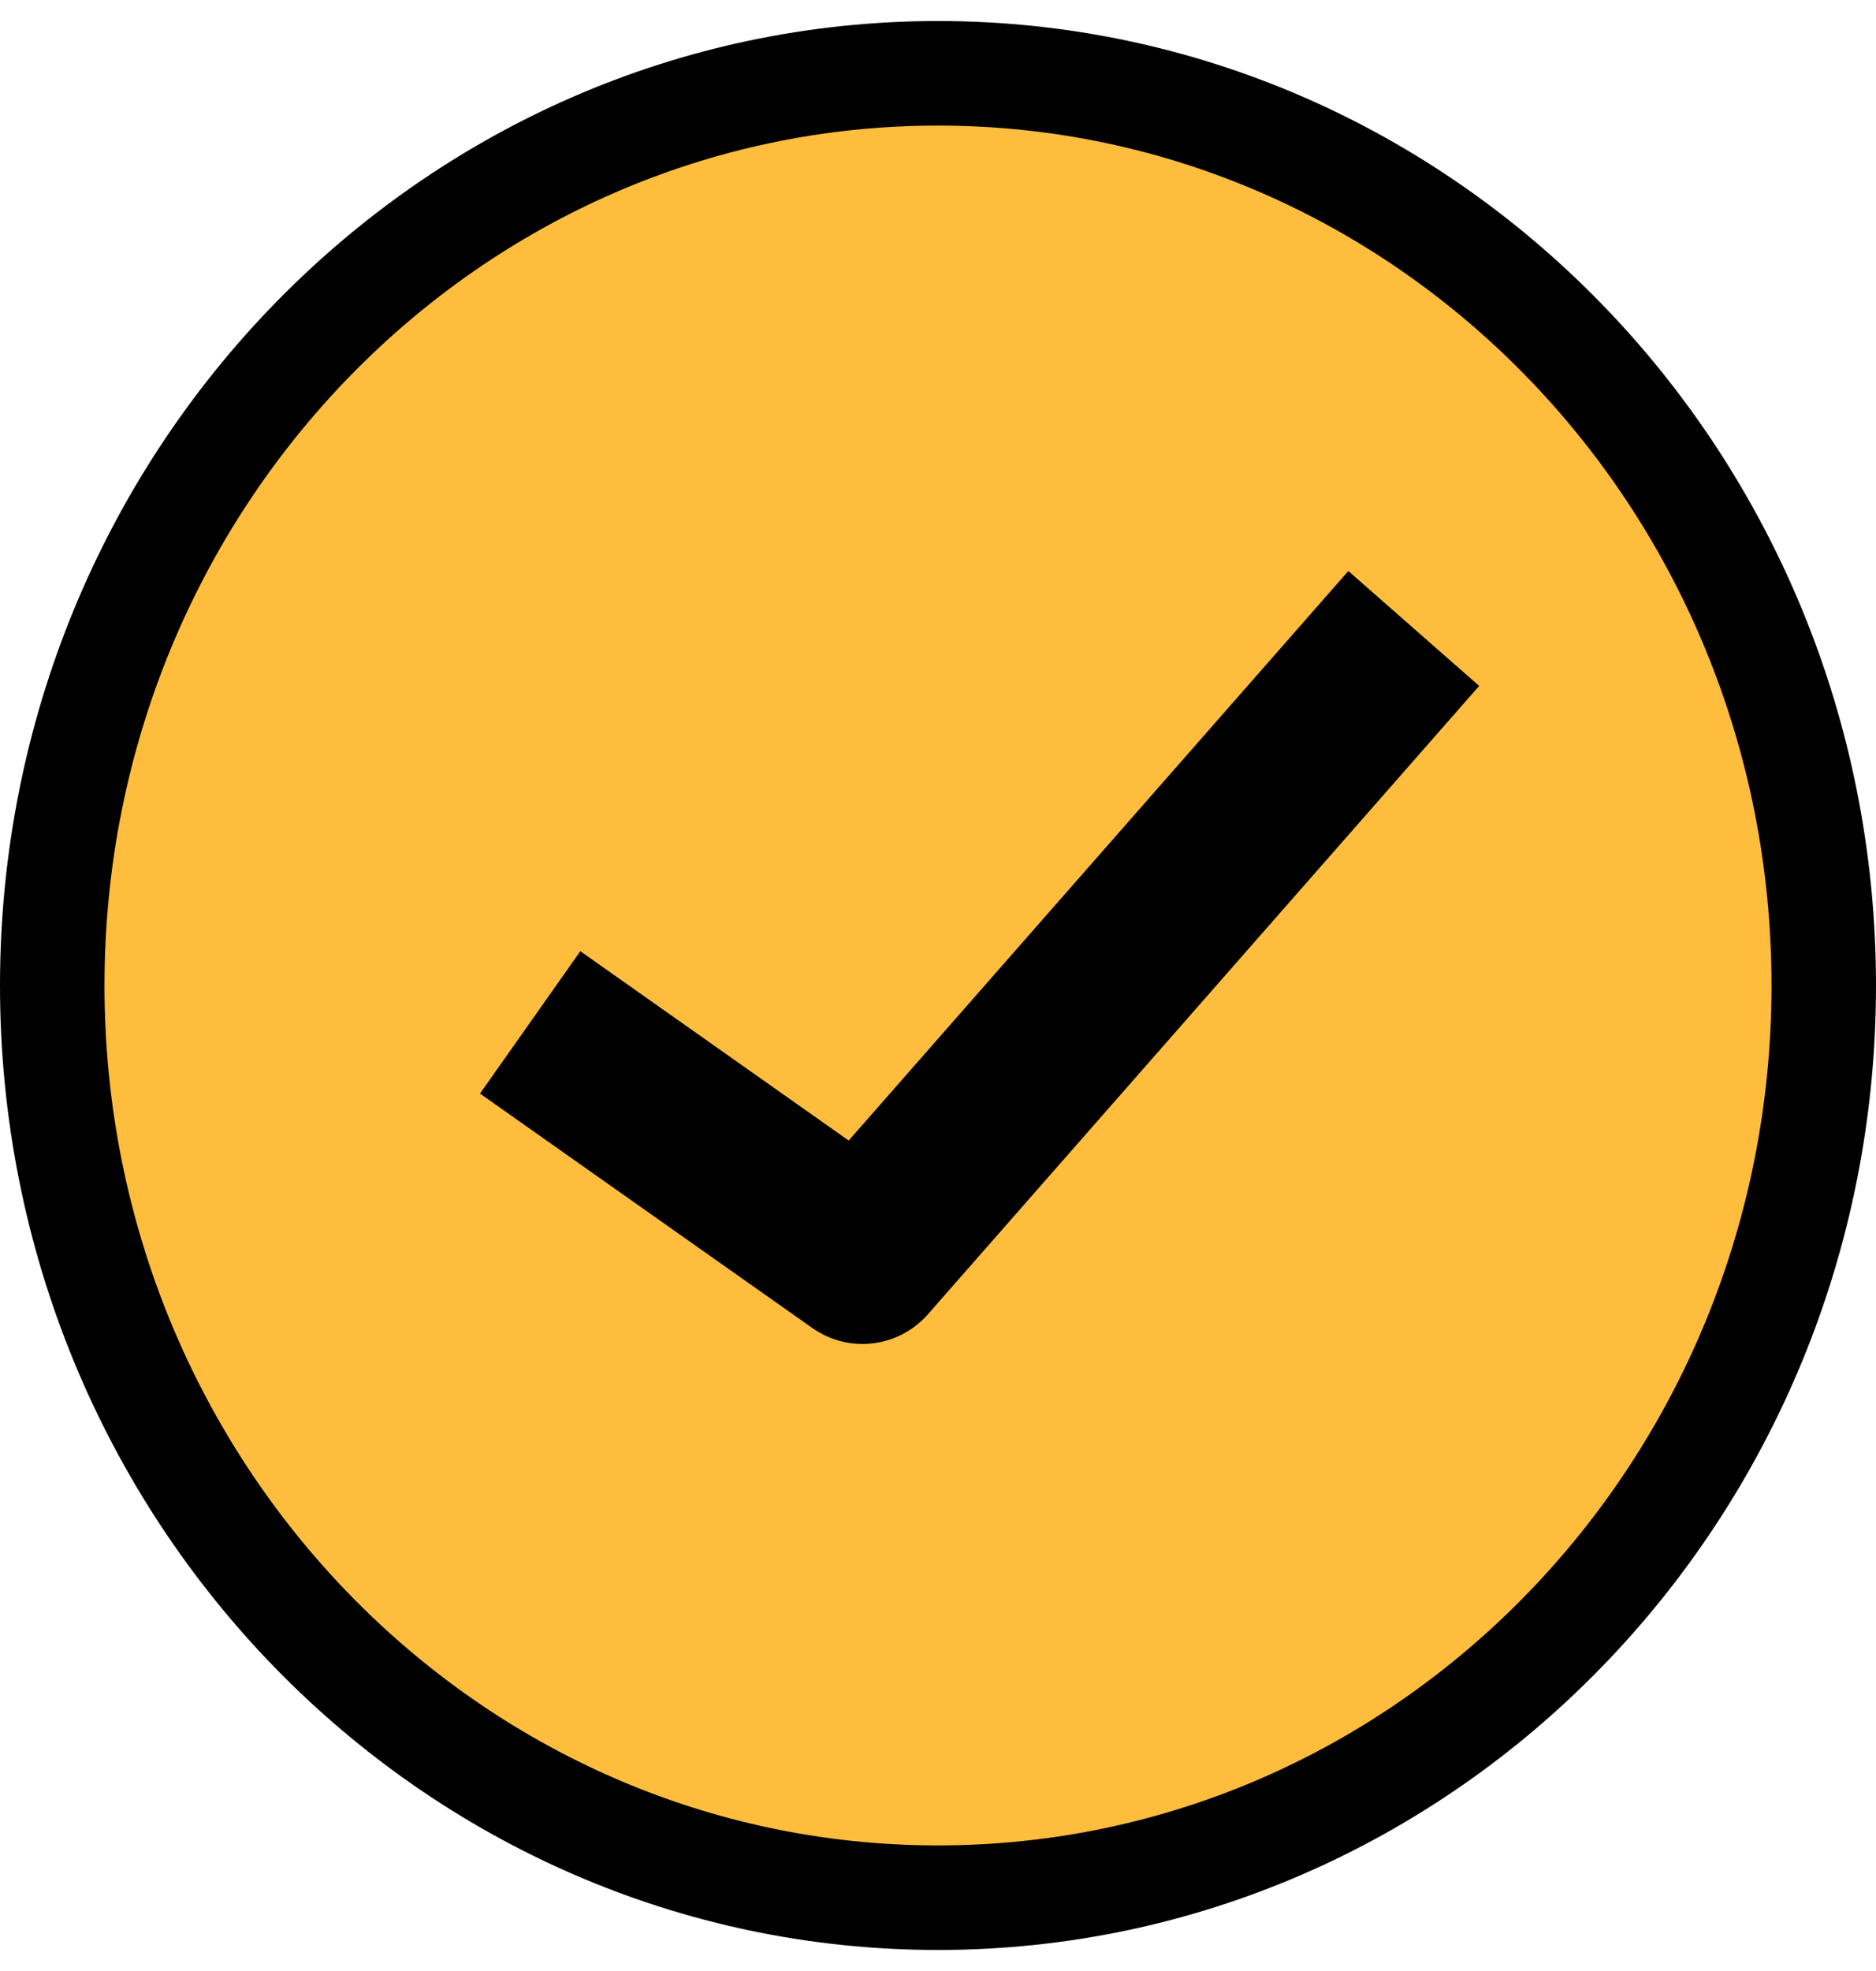 <svg width="20" height="21" viewBox="0 0 20 21" fill="none" xmlns="http://www.w3.org/2000/svg">
<path d="M19.443 10.5C19.443 15.882 15.201 20.219 10 20.219C4.799 20.219 0.557 15.882 0.557 10.5C0.557 5.118 4.799 0.781 10 0.781C15.201 0.781 19.443 5.118 19.443 10.5Z" fill="#FFBD3E" stroke="black" stroke-width="1.114"/>
<path fill-rule="evenodd" clip-rule="evenodd" d="M5.652 10.893L9.195 13.391L15.072 6.696" fill="#FFBD3E"/>
<path d="M5.652 10.893L9.195 13.391L15.072 6.696" stroke="black" stroke-width="1.856" stroke-linejoin="round"/>
</svg>
